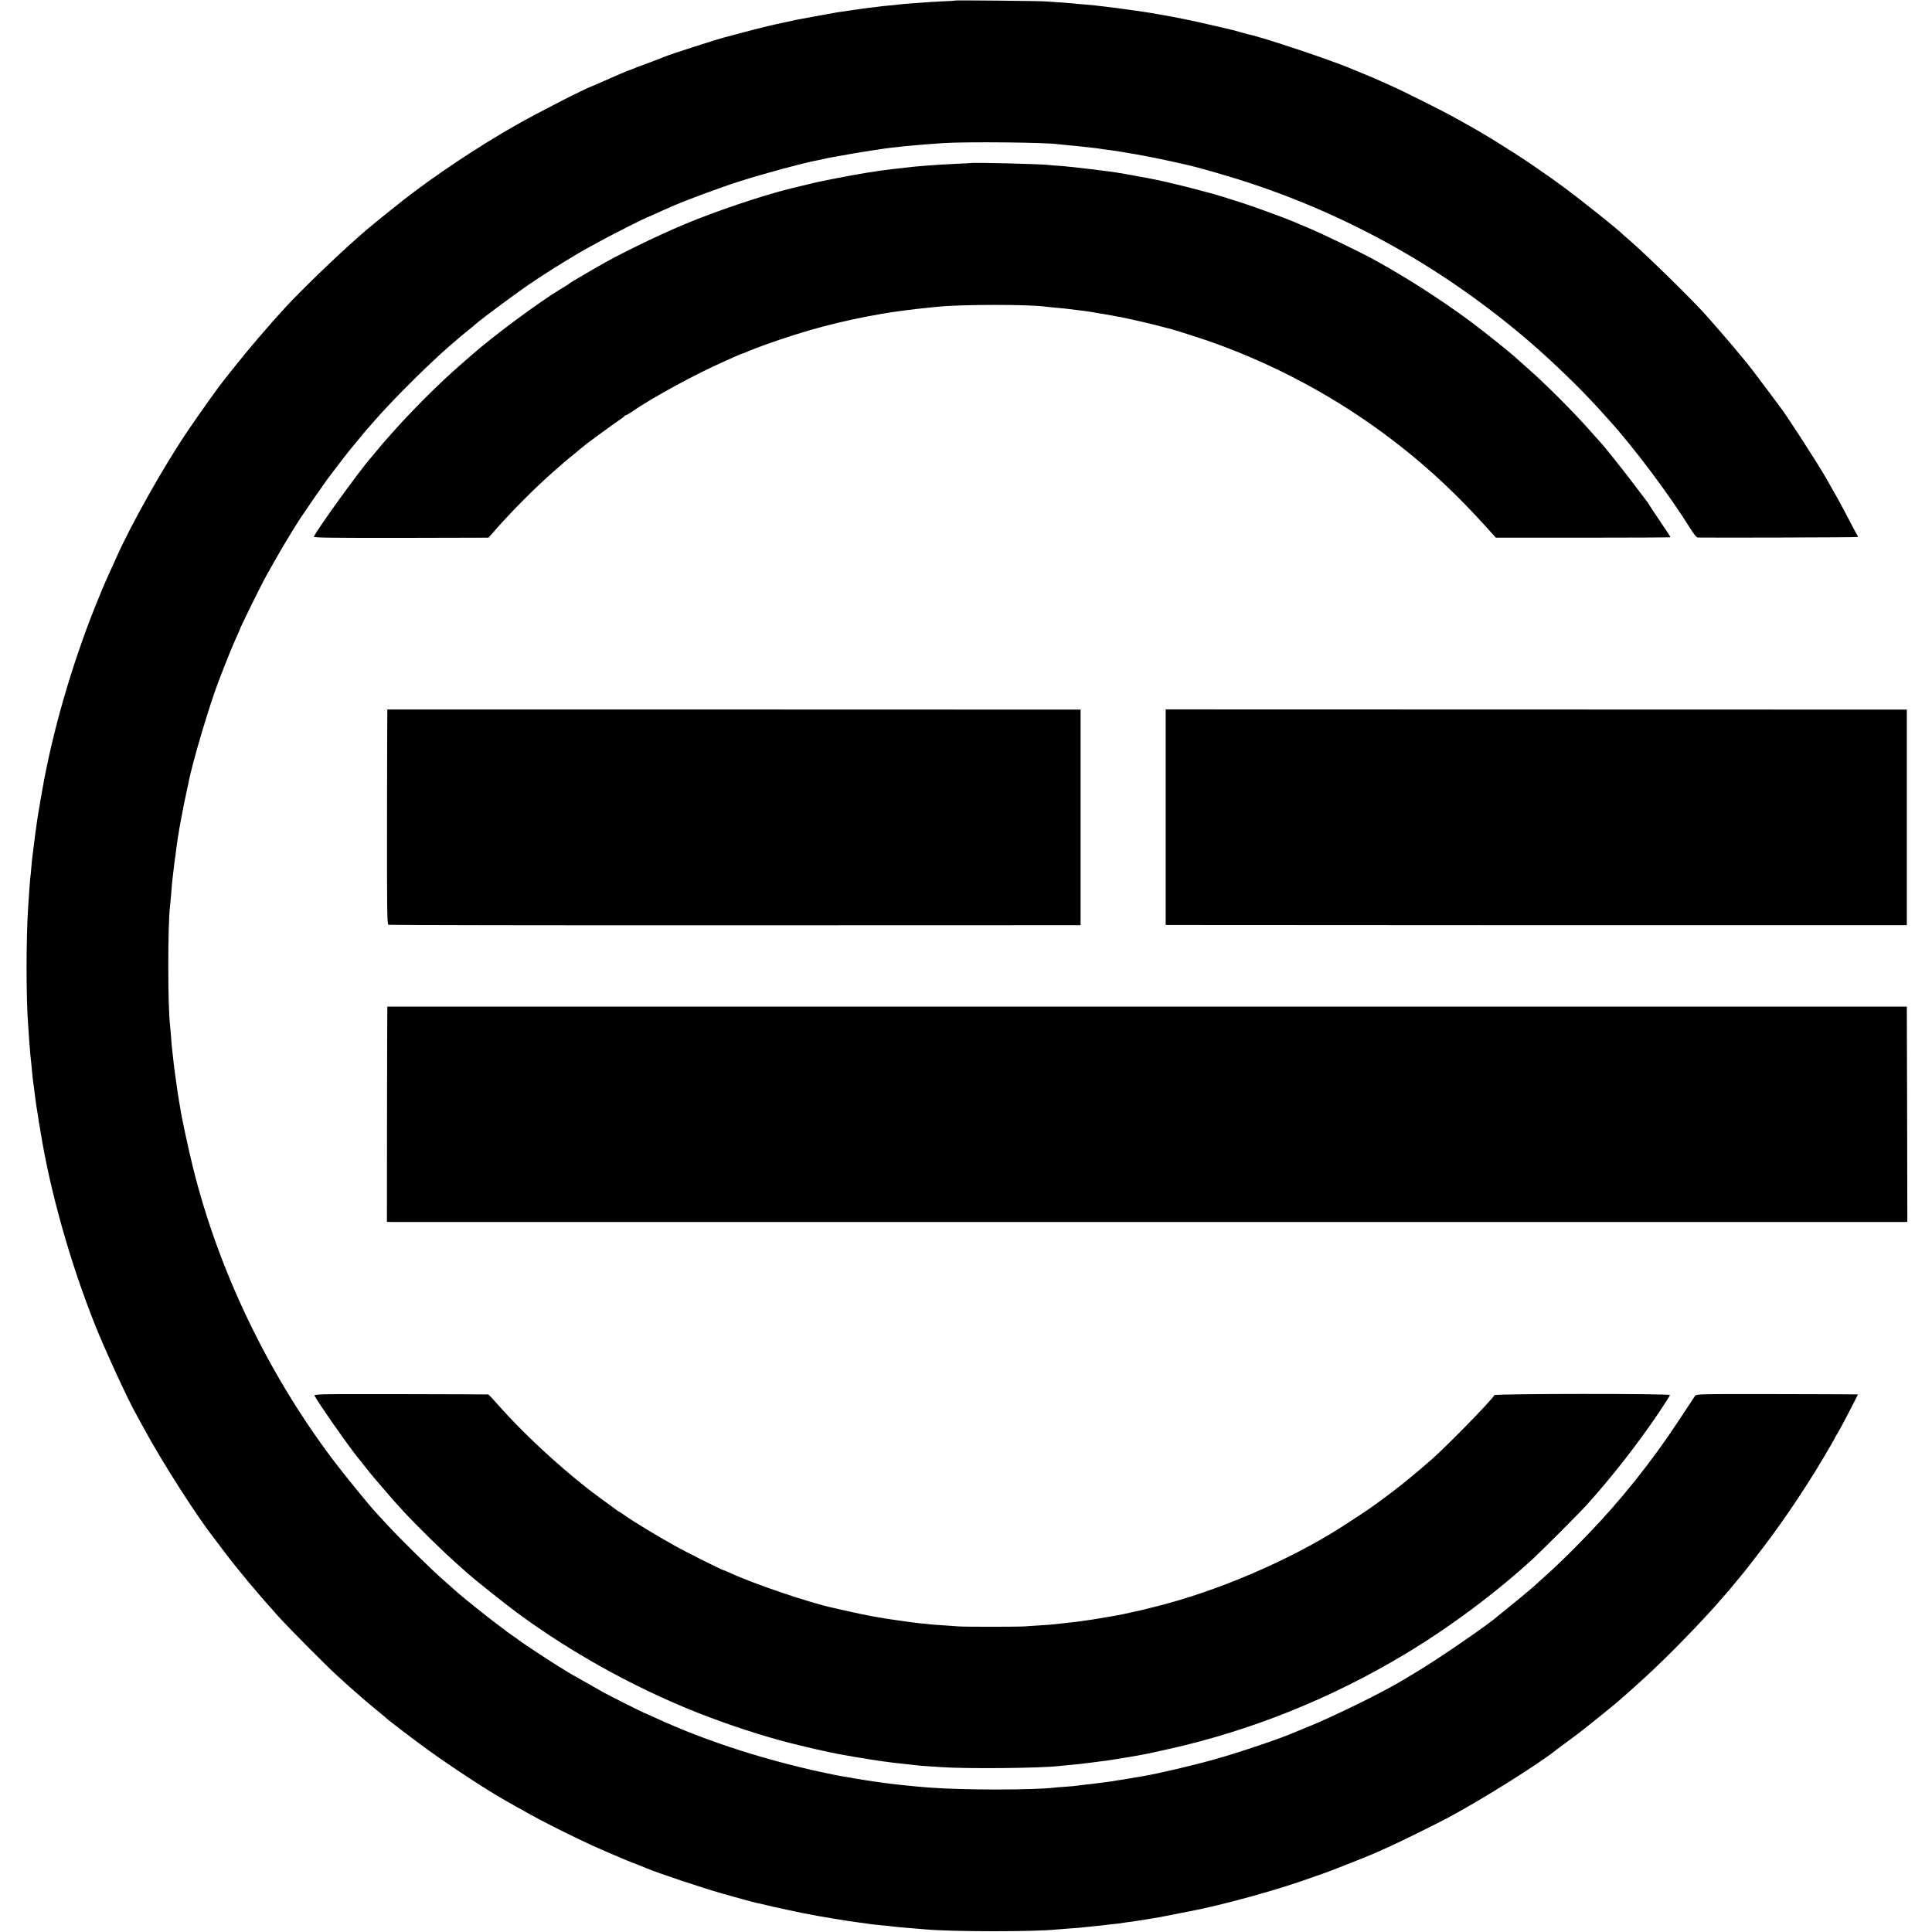 <?xml version="1.0" standalone="no"?>
<!DOCTYPE svg PUBLIC "-//W3C//DTD SVG 20010904//EN"
 "http://www.w3.org/TR/2001/REC-SVG-20010904/DTD/svg10.dtd">
<svg version="1.0" xmlns="http://www.w3.org/2000/svg"
 width="1880pt" height="1880pt" viewBox="0 0 1880 1880"
 preserveAspectRatio="xMidYMid meet">
<g transform="translate(0,1880) scale(0.1,-0.1)"
fill="#000000" stroke="none">
<path d="M9298 18795 c-2 -2 -66 -6 -143 -9 -77 -4 -156 -9 -175 -11 -19 -2
-76 -6 -125 -9 -50 -4 -99 -8 -110 -10 -11 -2 -54 -7 -96 -10 -42 -4 -87 -8
-100 -11 -13 -2 -51 -6 -84 -10 -32 -4 -67 -8 -76 -10 -9 -2 -40 -6 -69 -10
-29 -4 -60 -8 -69 -10 -9 -1 -36 -6 -61 -9 -25 -3 -56 -8 -70 -11 -14 -3 -41
-8 -60 -11 -45 -7 -289 -53 -315 -58 -11 -3 -63 -14 -115 -25 -116 -24 -251
-57 -430 -105 -74 -20 -142 -38 -150 -40 -73 -18 -531 -166 -575 -185 -24 -11
-236 -91 -250 -95 -5 -1 -26 -9 -46 -18 -20 -9 -47 -19 -60 -23 -21 -7 -140
-58 -234 -100 -32 -15 -107 -47 -115 -50 -82 -29 -521 -254 -748 -382 -364
-206 -803 -499 -1097 -730 -166 -131 -364 -292 -385 -313 -3 -3 -25 -23 -50
-44 -210 -183 -559 -520 -720 -695 -155 -170 -337 -381 -464 -541 -59 -74
-115 -144 -123 -154 -52 -64 -232 -316 -354 -496 -230 -338 -561 -925 -701
-1245 -20 -44 -47 -106 -62 -137 -60 -133 -76 -171 -141 -333 -230 -576 -416
-1222 -515 -1790 -5 -33 -12 -71 -15 -85 -4 -22 -15 -86 -30 -180 -9 -58 -35
-249 -40 -300 -4 -30 -8 -66 -10 -80 -2 -14 -7 -59 -10 -100 -3 -41 -8 -86
-10 -100 -3 -22 -6 -64 -20 -270 -22 -320 -22 -915 0 -1180 1 -19 6 -80 9
-135 4 -55 9 -116 11 -135 2 -19 7 -62 10 -95 12 -127 15 -156 19 -183 3 -15
7 -48 10 -74 11 -86 18 -143 22 -163 4 -20 14 -86 19 -120 1 -11 5 -36 9 -55
3 -19 8 -46 10 -60 94 -585 290 -1280 534 -1891 101 -251 316 -718 396 -859 8
-14 45 -81 82 -150 169 -312 507 -842 671 -1050 6 -8 49 -64 94 -125 145 -192
321 -403 529 -635 99 -110 472 -487 575 -580 34 -30 81 -73 105 -96 87 -78
206 -181 290 -249 47 -38 87 -72 90 -75 15 -17 286 -223 414 -315 232 -167
573 -390 746 -487 25 -14 63 -35 85 -48 183 -104 313 -173 500 -265 219 -107
289 -139 480 -220 50 -21 104 -44 120 -51 17 -7 62 -24 100 -39 39 -15 79 -31
90 -36 90 -40 542 -191 730 -244 214 -60 228 -64 285 -79 30 -8 66 -17 80 -19
14 -3 43 -10 65 -15 22 -6 51 -13 65 -16 14 -2 75 -15 135 -29 92 -21 204 -43
310 -62 45 -9 262 -44 295 -49 19 -2 71 -10 115 -16 44 -5 91 -12 105 -15 14
-2 57 -6 95 -10 39 -3 84 -7 100 -10 32 -5 111 -12 215 -20 36 -3 90 -7 120
-10 260 -23 1046 -24 1270 -1 19 2 82 7 139 11 57 4 111 8 120 10 9 1 52 6 96
10 44 4 87 8 95 10 8 1 46 6 83 10 37 3 76 8 85 9 15 3 54 9 152 22 30 4 145
23 240 39 21 4 287 56 360 71 287 59 740 184 1020 281 69 24 130 45 135 47 12
3 25 8 120 43 90 33 408 159 460 183 22 10 87 39 145 65 88 39 458 222 559
276 332 178 876 518 1056 662 6 4 60 45 121 90 131 97 154 115 298 232 139
112 146 118 160 130 102 89 174 152 187 165 9 8 59 53 110 100 213 195 549
540 734 755 28 32 55 63 60 69 6 6 30 36 55 66 25 30 47 57 50 60 11 10 158
197 236 300 230 303 464 656 655 989 27 46 49 86 49 88 0 2 11 20 24 41 28 45
198 371 194 373 -2 1 -356 2 -787 3 -774 1 -784 1 -798 -19 -7 -11 -73 -110
-145 -220 -271 -413 -576 -796 -908 -1138 -174 -180 -291 -294 -437 -424 -42
-37 -83 -75 -92 -83 -21 -19 -235 -196 -285 -235 -21 -16 -44 -35 -50 -40 -75
-71 -569 -411 -786 -541 -69 -42 -132 -79 -140 -84 -193 -118 -702 -367 -940
-461 -41 -17 -88 -36 -105 -43 -123 -56 -545 -199 -785 -266 -214 -60 -563
-142 -700 -164 -51 -8 -90 -15 -130 -22 -19 -4 -42 -8 -50 -9 -22 -3 -109 -16
-129 -20 -10 -2 -42 -6 -72 -10 -30 -3 -65 -8 -79 -10 -14 -2 -54 -7 -90 -10
-36 -4 -74 -9 -85 -11 -11 -2 -59 -7 -107 -10 -48 -3 -99 -7 -115 -9 -200 -25
-893 -25 -1218 0 -159 12 -366 34 -475 50 -14 2 -45 7 -70 10 -73 10 -289 46
-355 59 -633 125 -1271 328 -1783 567 -46 21 -86 39 -89 39 -5 0 -345 170
-398 200 -72 40 -320 181 -335 190 -8 5 -60 37 -115 71 -105 65 -366 238 -375
248 -3 3 -34 26 -70 50 -36 25 -67 47 -70 51 -3 3 -41 32 -85 64 -81 61 -311
244 -368 295 -18 15 -79 70 -137 121 -128 112 -424 403 -546 536 -49 53 -98
106 -109 118 -60 62 -314 374 -429 526 -633 843 -1109 1836 -1357 2835 -40
158 -112 493 -123 570 -4 22 -11 65 -16 95 -11 66 -17 110 -31 210 -6 41 -12
86 -14 100 -2 14 -6 54 -10 90 -4 36 -8 76 -10 90 -2 14 -7 65 -10 115 -4 49
-9 101 -10 115 -23 182 -23 974 -1 1155 2 17 7 71 11 120 4 50 8 104 10 120 2
17 6 55 10 85 7 62 14 123 20 160 2 14 7 49 10 79 4 30 8 61 10 70 1 9 6 36 9
61 13 83 57 314 76 400 10 47 21 96 24 110 32 180 204 759 293 990 80 208 139
354 169 418 19 41 34 75 34 77 0 14 202 425 263 535 105 191 251 437 332 560
68 102 215 314 263 380 61 82 223 292 232 300 3 3 31 37 62 75 31 39 69 84 83
100 14 17 36 41 48 55 212 247 630 659 847 836 19 16 37 31 40 34 3 3 28 23
55 45 28 22 59 48 70 58 54 50 455 346 565 417 8 6 44 29 80 53 99 66 367 230
440 269 36 20 115 62 175 95 97 53 402 206 415 209 3 0 26 10 53 22 26 12 68
31 94 43 27 11 61 27 78 34 114 53 473 187 675 251 218 70 612 177 740 201 14
2 45 9 70 14 25 6 55 13 68 15 12 2 34 6 50 9 89 17 314 55 352 60 25 3 56 8
70 10 112 20 369 45 625 62 230 15 1013 7 1125 -11 14 -2 62 -7 106 -11 45 -3
93 -8 105 -10 13 -2 51 -6 84 -9 33 -4 71 -8 85 -10 14 -3 48 -7 75 -11 155
-19 442 -70 645 -116 74 -17 142 -32 151 -34 85 -18 330 -88 519 -147 1043
-331 1989 -862 2827 -1585 217 -188 478 -440 648 -627 44 -49 91 -101 105
-116 246 -270 596 -737 804 -1072 28 -45 55 -78 65 -79 113 -3 1554 1 1558 5
3 3 1 11 -4 18 -6 7 -46 83 -90 168 -70 134 -104 196 -215 390 -88 153 -404
641 -448 692 -6 7 -53 70 -105 141 -91 123 -224 297 -235 307 -3 3 -25 30 -50
60 -64 80 -284 333 -354 410 -157 170 -550 554 -706 690 -41 36 -77 67 -80 70
-40 43 -389 321 -570 456 -136 101 -404 285 -495 341 -11 7 -69 43 -130 82
-142 89 -246 150 -470 273 -90 50 -504 257 -571 285 -28 13 -80 36 -115 52
-35 16 -104 45 -154 66 -49 20 -103 42 -120 49 -171 77 -880 314 -1015 341 -8
2 -40 10 -71 19 -31 9 -65 19 -75 21 -267 64 -458 106 -584 129 -14 2 -63 11
-110 20 -81 15 -117 21 -185 31 -16 2 -79 11 -140 20 -131 18 -164 23 -230 30
-27 3 -66 8 -85 10 -19 3 -66 7 -105 10 -38 3 -88 7 -110 10 -40 4 -163 14
-285 21 -69 5 -868 12 -872 9z"/>
<path d="M9447 17213 c-1 0 -65 -4 -142 -7 -210 -10 -386 -23 -525 -41 -19 -2
-60 -7 -90 -10 -148 -16 -352 -50 -585 -96 -82 -17 -157 -32 -165 -34 -25 -6
-234 -56 -250 -60 -283 -71 -732 -222 -1035 -350 -277 -116 -652 -300 -846
-414 -15 -9 -81 -47 -146 -85 -65 -38 -120 -71 -123 -75 -3 -4 -39 -27 -80
-51 -210 -126 -666 -463 -875 -649 -23 -20 -72 -63 -110 -96 -197 -171 -461
-434 -658 -656 -102 -115 -106 -120 -146 -169 -20 -25 -44 -54 -54 -65 -107
-118 -538 -715 -563 -778 -3 -9 185 -12 848 -11 l851 2 30 33 c185 215 436
466 636 639 35 30 69 60 75 65 6 6 47 40 91 75 44 36 82 68 85 71 8 10 271
203 340 250 36 24 67 47 68 52 2 4 8 7 13 7 5 0 31 15 57 33 194 135 624 369
902 491 47 21 104 46 127 57 24 10 45 19 48 19 4 0 25 8 48 19 23 10 99 39
169 65 392 141 732 232 1131 301 110 20 309 46 452 60 33 3 78 8 100 10 227
24 907 24 1058 0 12 -2 57 -6 100 -10 43 -4 88 -8 100 -10 29 -4 100 -13 162
-20 28 -3 73 -10 100 -15 28 -6 66 -12 85 -14 19 -3 60 -10 90 -16 30 -6 67
-13 83 -15 40 -8 149 -32 247 -55 112 -27 108 -26 160 -40 25 -7 52 -14 60
-15 36 -8 226 -68 360 -113 587 -201 1163 -498 1667 -861 414 -298 751 -605
1120 -1020 l39 -43 848 0 c466 0 849 2 851 4 2 1 -41 68 -96 148 -54 80 -102
152 -106 160 -4 8 -12 21 -19 30 -7 8 -63 83 -125 165 -94 126 -319 408 -339
425 -3 3 -42 46 -85 95 -169 193 -449 473 -635 635 -34 30 -72 64 -84 75 -52
50 -304 252 -441 355 -187 140 -454 319 -650 437 -141 84 -180 107 -280 163
-135 76 -526 265 -675 327 -47 19 -103 43 -125 53 -68 30 -384 146 -505 185
-177 57 -272 86 -310 95 -19 5 -96 25 -170 45 -130 35 -378 92 -430 100 -14 2
-61 11 -105 19 -44 9 -97 18 -119 22 -21 3 -48 8 -60 10 -70 14 -466 62 -584
70 -48 3 -103 8 -122 10 -91 9 -736 25 -743 17z"/>
<path d="M3769 11896 c-1 -1 -2 -471 -3 -1044 -1 -920 1 -1045 14 -1051 8 -3
1527 -6 3375 -5 l3360 1 0 1049 0 1049 -3372 1 c-1855 0 -3374 0 -3374 0z"/>
<path d="M11343 10848 l0 -1048 21 -1 c11 0 1634 -1 3606 -2 l3585 0 0 1049 0
1049 -3606 1 -3606 1 0 -1049z"/>
<path d="M3769 9005 c-1 0 -2 -471 -3 -1047 l-1 -1048 50 -1 c65 0 14693 0
14723 0 l22 1 -2 1048 -3 1047 -7392 0 c-4066 0 -7394 0 -7394 0z"/>
<path d="M3063 5215 c37 -71 311 -463 412 -590 122 -153 160 -201 165 -205 3
-3 43 -50 90 -105 78 -92 106 -124 198 -224 132 -142 382 -388 516 -506 44
-39 93 -83 110 -98 55 -50 357 -291 476 -379 560 -414 1230 -778 1880 -1021
298 -112 623 -213 876 -272 11 -2 57 -14 104 -25 47 -11 94 -22 105 -24 11 -2
52 -11 90 -19 39 -8 84 -18 100 -20 17 -3 73 -12 125 -22 207 -35 341 -55 495
-70 22 -3 67 -7 100 -11 33 -4 76 -8 95 -9 19 -1 94 -6 165 -11 245 -17 964
-10 1140 11 17 2 64 7 105 10 41 4 86 8 100 10 14 2 50 6 80 10 30 3 66 8 80
10 14 2 49 7 79 10 30 4 63 9 75 11 12 2 64 11 116 19 171 28 202 34 426 84
799 177 1585 492 2304 924 434 260 888 598 1255 936 82 76 449 443 510 511
256 285 493 588 705 901 60 90 110 168 110 174 0 15 -1698 14 -1708 -1 -39
-62 -452 -485 -610 -625 -114 -101 -308 -261 -390 -321 -31 -23 -61 -46 -67
-50 -5 -5 -35 -26 -65 -48 -30 -22 -60 -43 -65 -47 -15 -12 -199 -134 -283
-187 -509 -328 -1227 -635 -1827 -782 -55 -14 -107 -26 -115 -29 -13 -3 -132
-29 -185 -41 -37 -8 -140 -27 -160 -29 -11 -2 -47 -8 -80 -14 -33 -6 -82 -13
-110 -17 -27 -3 -58 -8 -68 -10 -10 -2 -64 -8 -120 -14 -56 -6 -115 -13 -132
-15 -16 -2 -75 -7 -130 -10 -55 -4 -129 -8 -165 -11 -81 -5 -591 -5 -645 0
-22 2 -91 7 -154 11 -63 4 -122 8 -130 10 -9 1 -47 6 -86 9 -38 4 -97 11 -130
16 -33 5 -80 12 -105 15 -137 18 -304 49 -460 85 -74 17 -144 33 -155 35 -218
46 -760 229 -993 336 -35 16 -65 29 -68 29 -14 0 -355 170 -485 243 -161 89
-398 233 -482 293 -26 19 -49 34 -52 34 -3 0 -13 7 -22 14 -10 8 -54 40 -98
72 -350 248 -773 630 -1070 967 -43 48 -80 88 -84 88 -3 1 -387 2 -853 3 -844
1 -846 1 -835 -19z"/>
</g>
</svg>
